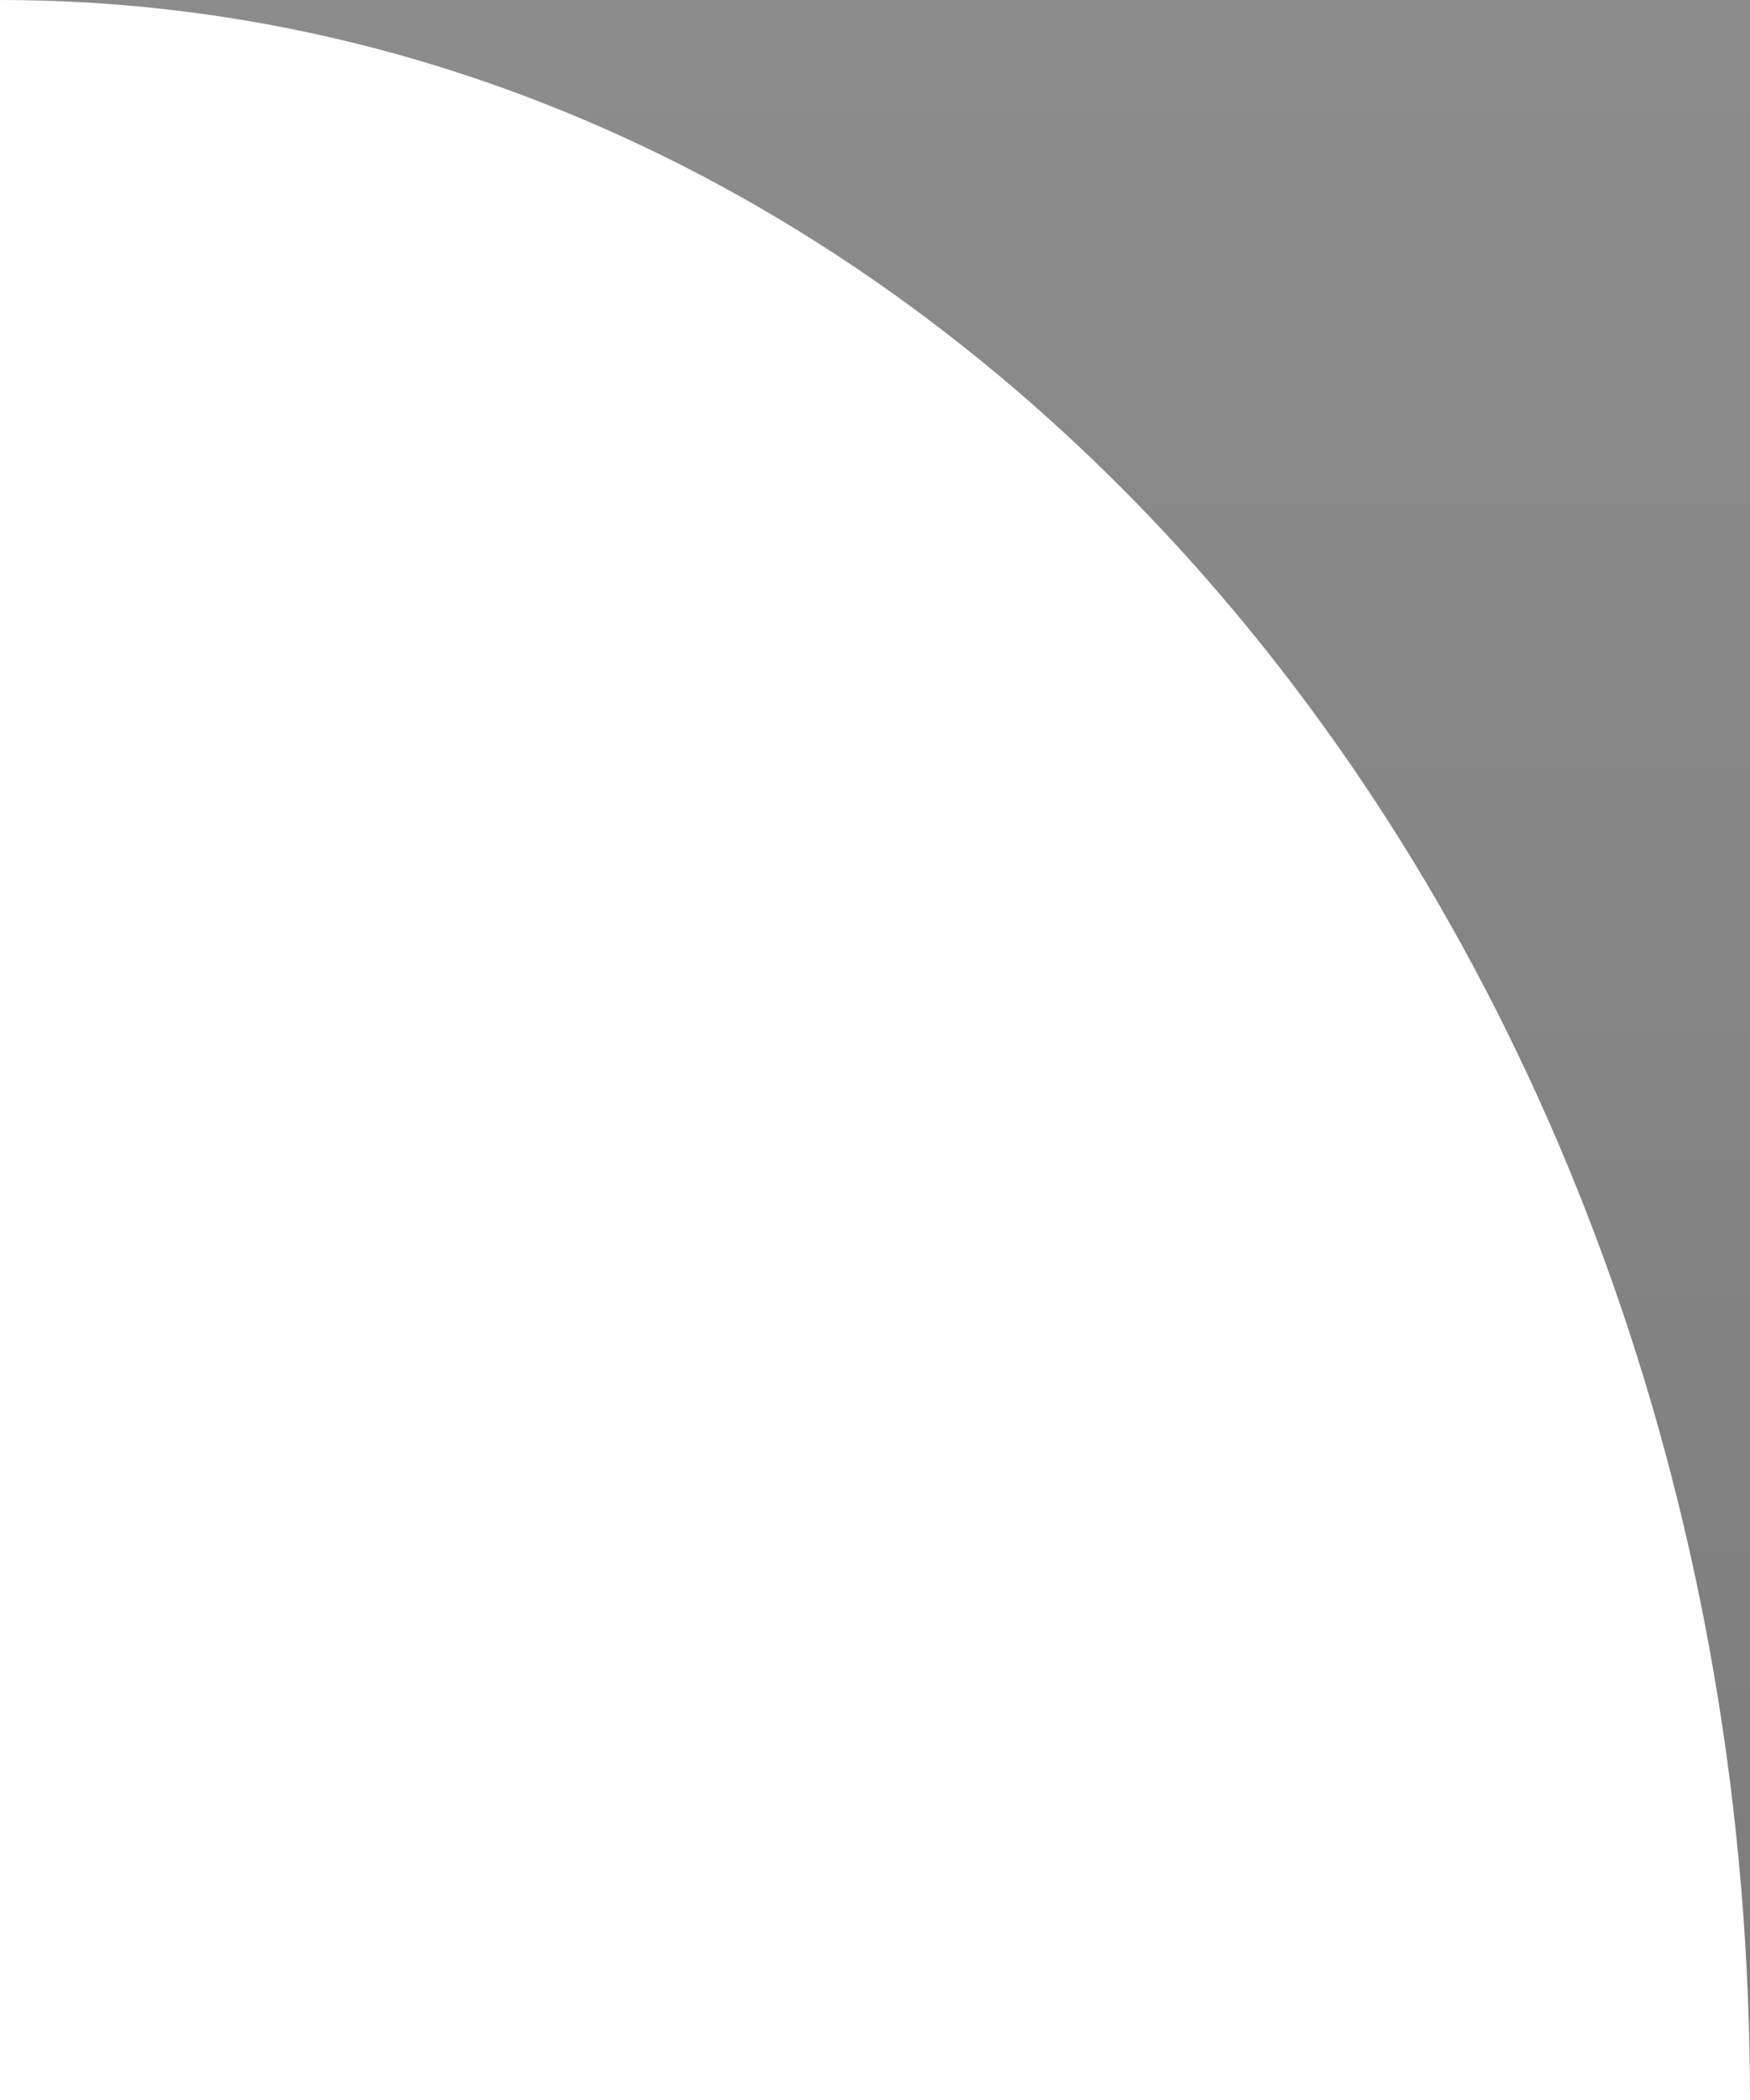 <svg width="20" height="24" viewBox="0 0 20 24" fill="none" xmlns="http://www.w3.org/2000/svg"><path fill-rule="evenodd" clip-rule="evenodd" d="M20 0H0C11.046 0 20 10.745 20 24V0Z" fill="url(#paint0_linear_3641_341243)" fill-opacity="0.7"/><defs><linearGradient id="paint0_linear_3641_341243" x1="20" y1="0" x2="20" y2="96" gradientUnits="userSpaceOnUse"><stop stop-color="#5C5C5C"/><stop offset="1"/></linearGradient></defs></svg>